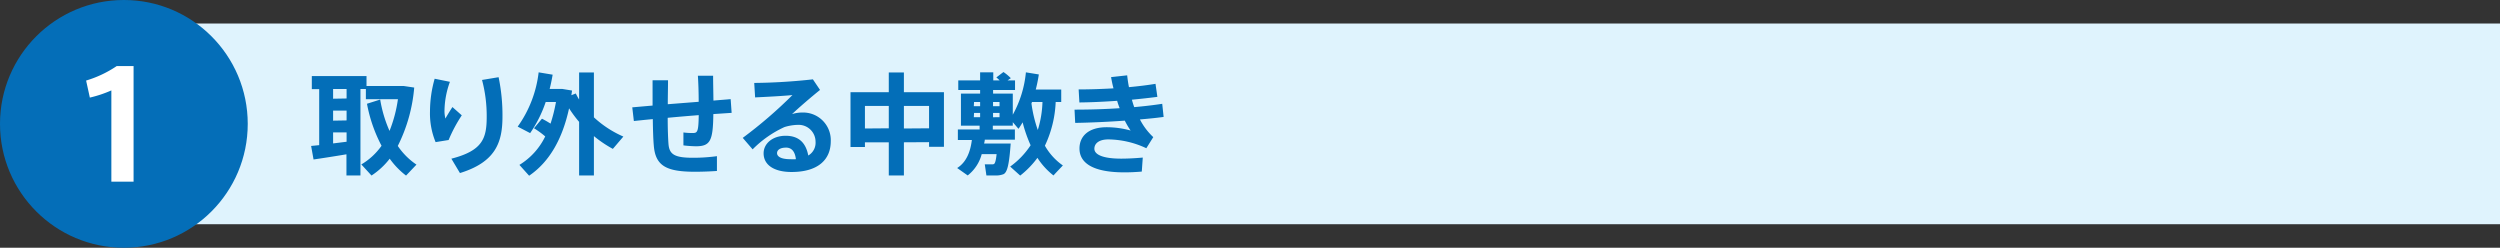 <svg xmlns="http://www.w3.org/2000/svg" width="535.65" height="53.08" viewBox="0 0 535.65 53.08"><rect x="0" y="0" width="535.65" height="53.08" fill="#333333" stroke="none"/><g data-name="レイヤー 2"><path fill="#dff3fd" d="M29.54 5.04h506.11v43H29.54z"/><path d="M68.39 31.1v-12h-1.58v-2.8h11.72v2.13h8l2.22.33a34.17 34.17 0 01-3.52 12.51 14.86 14.86 0 004 4L87 37.62A16.87 16.87 0 0183.5 34a15.91 15.91 0 01-3.9 3.61l-2.18-2.38a14 14 0 004.33-4 31.53 31.53 0 01-3.12-9l2.83-.9a27.61 27.61 0 002 6.72 29.1 29.1 0 001.8-6.79h-6.87v-2.19h-1.16V37.6h-3v-4.54c-2.37.4-5.25.85-7.05 1.11l-.52-2.9zm5.87-10v-2.03h-2.89v2.08zm0 4.7v-2.1h-2.89v2.15zm0 4.57v-2h-2.89v2.36zm17.87-6.55a25.64 25.64 0 011-6.95l3.27.66a18.69 18.69 0 00-1.16 6 6.84 6.84 0 00.19 1.87c.35-.62 1.06-1.8 1.51-2.46l2 1.77A31.42 31.42 0 0096.12 30l-2.79.45a16.14 16.14 0 01-1.2-6.6zm14.7-7.28a40 40 0 01.83 8.44c0 5.53-1.47 9.74-9.11 12.1L96.71 34c6.67-1.72 7.57-4.32 7.57-8.95a30 30 0 00-1-7.92zm9.29 8.89c.68.35 1.3.71 1.84 1.06a33.64 33.64 0 001.16-4.63h-2.2a27 27 0 01-3.33 6.66l-2.67-1.39a24.91 24.91 0 004.49-11.63l3 .5c-.17 1-.38 2.05-.64 3.05h2.67l2.13.35-.15 1 .95-.37a13.69 13.69 0 00.71 1.3v-5.8h3.17v9.61a22.44 22.44 0 006.31 4.12l-2.25 2.64a25.39 25.39 0 01-4.06-2.74v8.44h-3.17V26.11a26.19 26.19 0 01-2.15-2.9c-1.42 6.54-4.19 11.46-8.56 14.44l-2.08-2.32a14.61 14.61 0 005.53-6.1 18.18 18.18 0 00-2.41-1.75zm23.7-2.81V17.2h3.31c0 1.66-.05 3.43-.05 5.13l6.62-.52c0-2-.07-4.06-.17-5.58h3.26c0 1.47.05 3.38.07 5.32 1.37-.12 2.63-.21 3.69-.31l.21 2.94-3.92.26c-.07 5.72-.64 6.9-3.73 6.9a24.43 24.43 0 01-2.68-.19v-2.77a14.12 14.12 0 002 .12c1 0 1.23-.24 1.28-3.83-2.15.17-4.45.36-6.65.57 0 2.39.08 4.42.17 5.62.19 2.25 1.3 3 5.67 2.94a37.27 37.27 0 004.71-.34v3.17c-1.3.1-3.22.17-4.68.17-6.08 0-8.47-1.21-8.84-5.53-.12-1.28-.19-3.29-.22-5.75-1.53.14-2.9.29-4.06.41l-.34-2.93c1.16-.1 2.68-.24 4.35-.38zM174.17 17l1.53 2.27c-1.77 1.42-4.39 3.66-6 5.18a7.19 7.19 0 012.2-.34 5.92 5.92 0 016.1 6.15c0 4-2.79 6.59-8.39 6.59-3.9 0-6-1.6-6-4 0-2.08 1.91-3.76 4.72-3.76s4.33 1.49 4.85 4.23a3.16 3.16 0 001.56-2.95 3.62 3.62 0 00-3.74-3.62 10.6 10.6 0 00-2.91.47 23 23 0 00-6.83 4.78l-2.12-2.46a96.55 96.55 0 0010.65-9.17c-1.89.19-5.43.38-8 .5l-.19-3.1a124 124 0 0012.57-.77zm-5.79 14.63c-1.16 0-1.89.47-1.89 1.18s.82 1.3 2.83 1.3a11.73 11.73 0 001.21 0c-.19-1.61-.88-2.49-2.15-2.49zm25.29-1.14v7.11h-3.24v-7.11h-5.11v1h-3.09V19.76h8.2v-4.23h3.24v4.23h8.58v11.7h-3.19v-1zm-3.24-3v-4.8h-5.11v4.84zm8.63 0v-4.8h-5.39v4.84zm15.79 3.26h1.7c-.31 4.2-.66 6.14-1.54 6.57a4.43 4.43 0 01-1.58.28h-2.08l-.35-2.39h1.63a.62.62 0 00.33-.07c.24-.12.43-.74.57-2.11h-3.19a8.59 8.59 0 01-3 4.56L205.08 36c2.08-1.3 2.86-3.69 3.15-6h-3v-2.26h4.66v-.82h-4v-6.86H210v-.78h-4.68v-2.05H210V15.5h2.82v1.73h1.37a8.91 8.91 0 00-.71-.64l1.52-1.16a10 10 0 011.58 1.32l-.71.48h1.61v2.05h-4.7v.78H217v4.52a23.27 23.27 0 002.81-9.08l2.77.45a31 31 0 01-.66 3.24h5.46v2.67h-1.19a24.09 24.09 0 01-2.31 9.36 12.86 12.86 0 003.85 4.23c-2 2.1-2 2.13-2 2.15a15.16 15.16 0 01-3.45-3.78 19.45 19.45 0 01-3.69 3.8l-2.15-1.93a17.17 17.17 0 004.38-4.57 29.39 29.39 0 01-1.71-4.91c-.28.47-.56.94-.89 1.39L217 26.18v.74h-4.28v.82h4.73v2.18H211c0 .28-.09.54-.14.83h4zm-6.2-8H210v-.9h-1.3zm0 2.36H210v-.91h-1.3zm5.51-2.36v-.9h-1.39v.9zm0 2.36v-.91h-1.39v.92zm8.2 2.74a22.44 22.44 0 001-6h-2.24l-.12.31a28.35 28.35 0 001.36 5.7zm7.87-4.36c3.05 0 6.41-.09 9.67-.31-.19-.49-.38-1-.54-1.58-2.77.19-5.58.33-8.09.35l-.16-2.79c2.36 0 4.94-.09 7.47-.23-.22-.8-.38-1.61-.52-2.41l3.45-.38c.09.85.21 1.68.38 2.53 2.08-.19 4-.43 5.69-.71l.4 2.79c-1.6.21-3.47.42-5.46.61.15.55.31 1.07.5 1.59 2.15-.19 4.18-.43 6-.71l.3 2.81c-1.49.21-3.23.38-5.08.54a13.81 13.81 0 002.86 3.79l-1.49 2.38a19.6 19.6 0 00-8.13-1.89c-2.08 0-3 .92-3 2 0 1.23 1.77 2.12 5.74 2.12 1.21 0 2.91-.07 4.63-.23l-.21 3c-1.28.12-2.67.17-3.73.17-6.74 0-9.62-2-9.62-5.11 0-2.69 2-4.56 5.81-4.56a19.16 19.16 0 015.15.71 17.29 17.29 0 01-1.25-2.12c-3.66.26-7.46.43-10.63.48z" fill="#036eb8"/><circle cx="26.54" cy="26.54" r="26.54" fill="#046eb8"/><path d="M19.25 20.91l-.8-3.65a24 24 0 006.55-3.1h3.62v24.76h-4.76V19.37a25.54 25.54 0 01-4.61 1.54z" fill="#fff"/></g></svg>